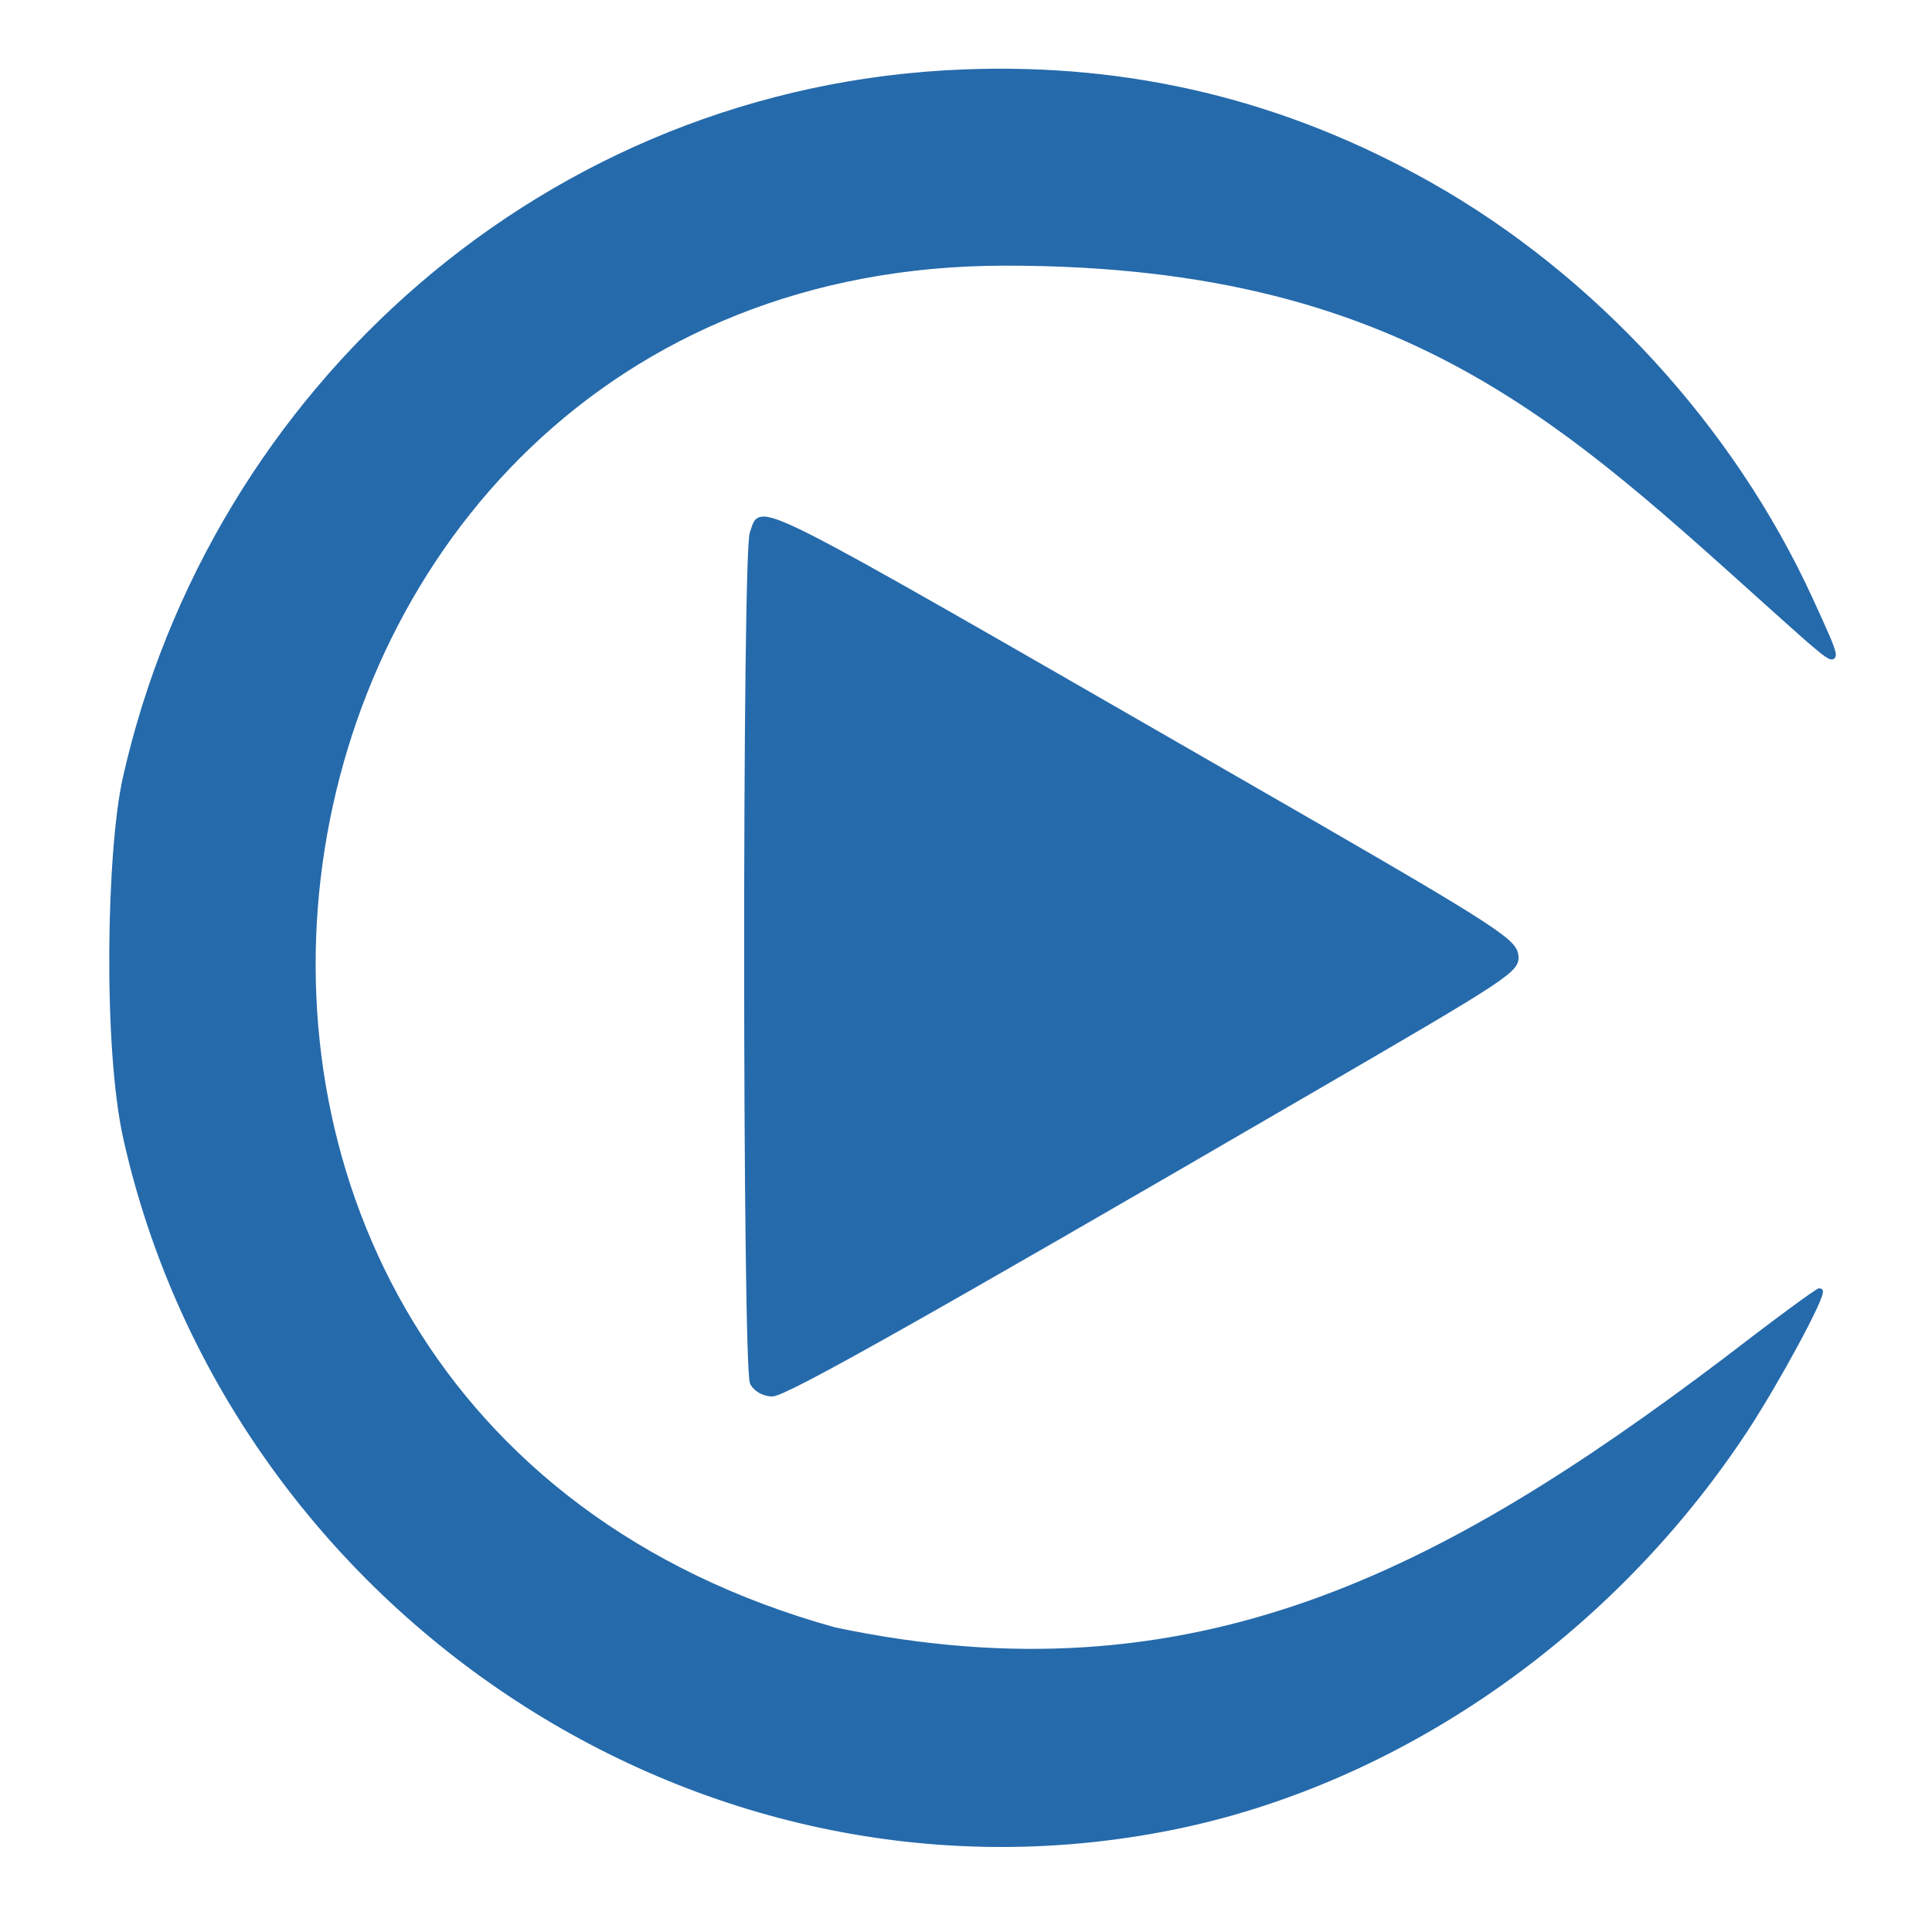 <?xml version="1.0" encoding="UTF-8" standalone="no"?>
<!-- Created with Inkscape (http://www.inkscape.org/) -->

<svg
   version="1.1"
   id="svg1"
   width="16"
   height="16"
   viewBox="0 0 16 16"
   xmlns="http://www.w3.org/2000/svg"
   xmlns:svg="http://www.w3.org/2000/svg">
  <defs
     id="defs1" />
  <path
     style="fill:#256aab;fill-opacity:1;stroke:#256aab;stroke-width:0.046;stroke-opacity:1"
     d="M 1.044,9.427 C 0.875,8.673 0.905,7.043 1.04,6.444 1.762,3.237 4.531,0.731 7.98,0.598 9.363,0.544 10.635,0.852 11.84,1.531 c 1.351,0.762 2.5,2.014 3.15,3.432 0.256,0.558 0.256,0.561 -0.011,0.334 C 13.084,3.618 11.79,2.174 8.319,2.177 1.717,2.181 0.268,11.66 6.912,13.5 c 2.973,0.627 5.039,-0.468 7.366,-2.224 0.428,-0.33 0.785,-0.593 0.794,-0.585 0.031,0.031 -0.356,0.747 -0.619,1.148 -1.118,1.699 -2.883,2.921 -4.758,3.295 C 5.747,15.922 1.905,13.27 1.044,9.427 Z m 5.19,2.026 C 6.171,11.335 6.169,4.582 6.232,4.416 6.319,4.185 6.098,4.072 10.198,6.431 c 2.128,1.224 2.335,1.354 2.353,1.477 0.018,0.123 -0.037,0.159 -1.736,1.146 C 7.624,10.91 6.5,11.542 6.395,11.542 c -0.065,0 -0.133,-0.038 -0.161,-0.089 z"
     id="path2" />
  <path
     style="fill:#256aab;fill-opacity:1;stroke:#256aab;stroke-width:0.003;stroke-linejoin:bevel;stroke-opacity:1"
     d="m 15.059,5.271 c -0.025,-0.01 -0.034,-0.018 -4.43e-4,-7.006e-4 2.41e-4,1.229e-4 3.19e-4,4.626e-4 4.43e-4,7.006e-4 z"
     id="path9" />
  <path
     style="fill:#256aab;fill-opacity:1;stroke:#256aab;stroke-width:0.003;stroke-linejoin:bevel;stroke-opacity:1"
     d="m 15.019,5.098 c 0.089,0.029 0,3.51e-5 0,0 z"
     id="path10" />
</svg>
